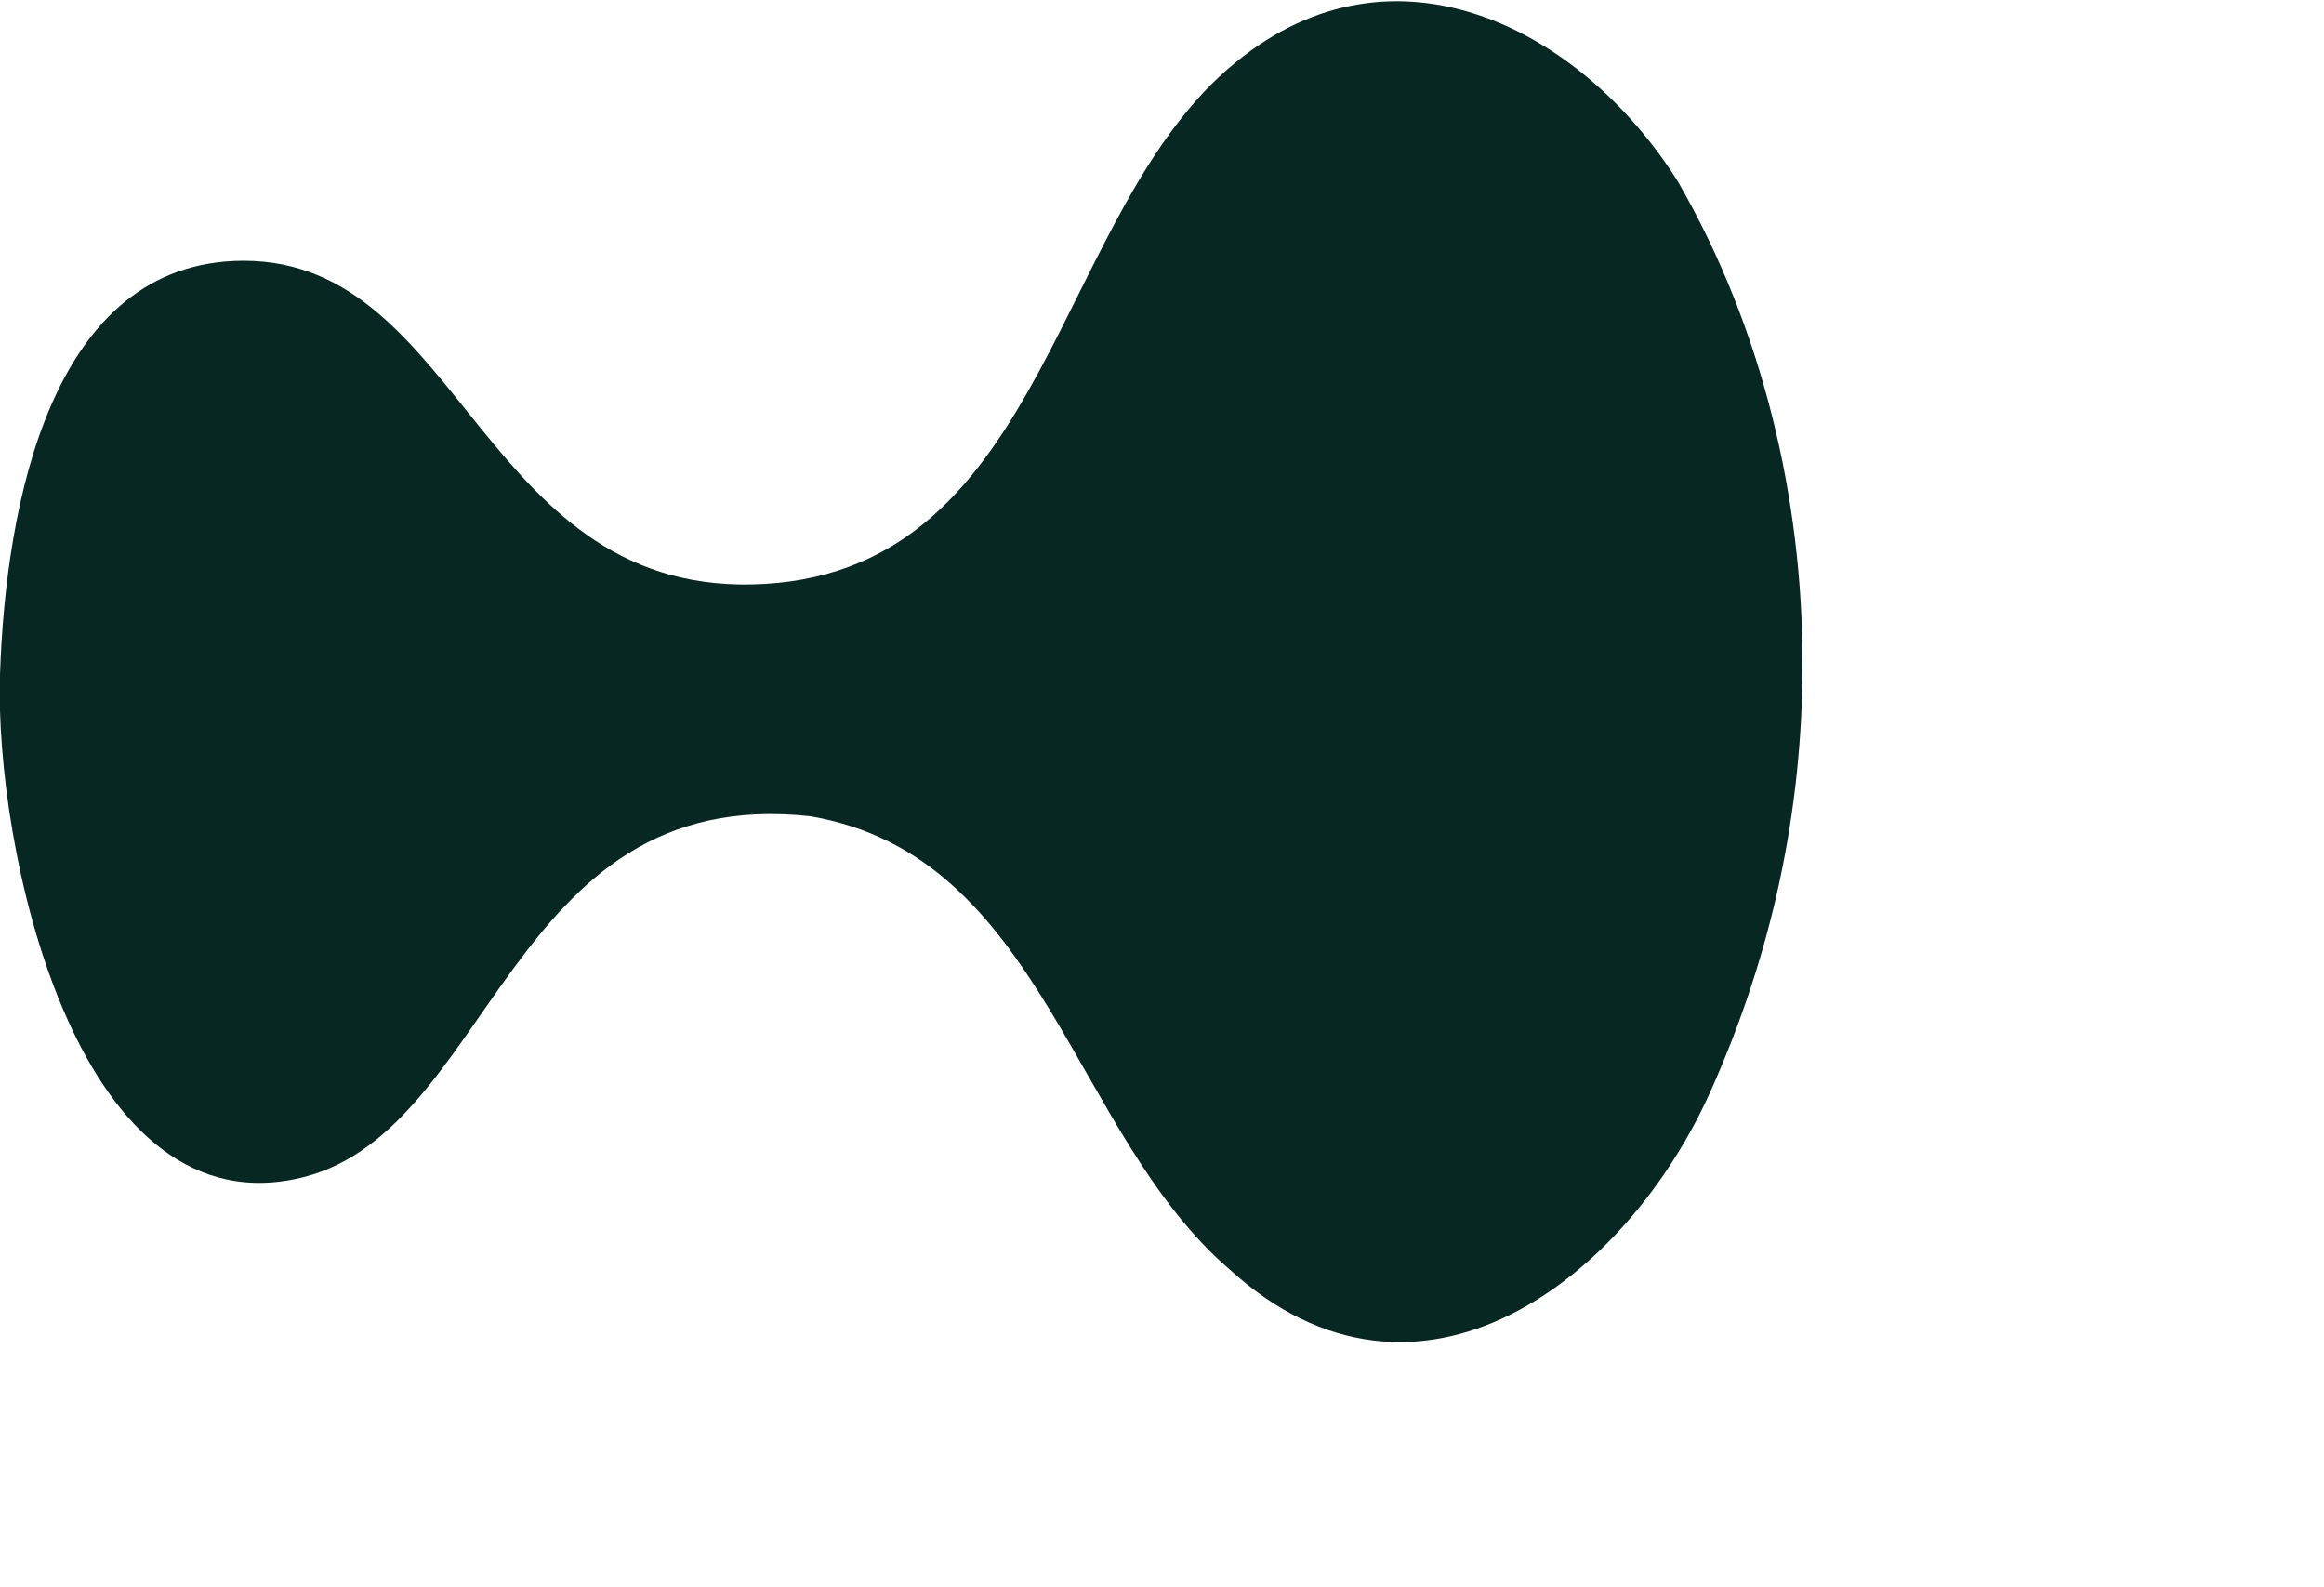 <svg version="1.2" xmlns="http://www.w3.org/2000/svg" viewBox="0 0 41 28" width="41" height="28">
	<title>82b0c3a51dad8809043f36a8cbc25c959846a9c3</title>
	<defs>
		<clipPath clipPathUnits="userSpaceOnUse" id="cp1">
			<path d="m0 0h178.83v28h-178.83z"/>
		</clipPath>
	</defs>
	<style>
		.s0 { fill: #072723 } 
	</style>
	<g id="Clip-Path" clip-path="url(#cp1)">
		<g>
			<path class="s0" d="m31.8 11.7q0 3.9-1.6 7.5c-1.5 3.4-5.2 6.2-8.5 3.2-2.8-2.4-3.3-7.3-7.4-8-5.4-0.6-5.6 5.7-9.1 6.4-3.9 0.8-5.3-5.9-5.2-8.9 0.1-3 0.9-7.3 4.3-7.3 3.9 0 4.2 6 9.2 5.7 5-0.3 5.1-6.6 8.3-9.2 2.8-2.3 6.1-0.6 7.8 2.1 1.5 2.6 2.2 5.6 2.2 8.5z"/>
			<path class="s0" d="m46.7 21.9v-20.2h1.9v8.7h11.8v-8.7h1.9v20.2h-1.9v-9.9h-11.8v9.9z"/>
			<path class="s0" d="m67.3 28l2.6-6.5-5.6-13.6h1.9l3.8 9.2q0.3 0.9 0.9 2.3 0-0.2 0.1-0.5 0.1-0.2 0.2-0.4 0.2-0.4 0.3-0.8 0.1-0.3 0.3-0.6l3.4-9.2h1.9l-7.9 20.1z"/>
			<path class="s0" d="m79 28v-20.1h1.8v2.6q0.7-1.3 2.1-2.2 1.3-0.8 2.9-0.8 1.9 0 3.4 1 1.4 0.9 2.2 2.6 0.8 1.6 0.8 3.8 0 2.1-0.8 3.8-0.8 1.7-2.3 2.6-1.4 1-3.3 1-1.6 0-2.9-0.8-1.3-0.7-2.1-2.2v8.7zm6.5-7.2q1.5 0 2.5-0.7 1.1-0.8 1.7-2.1 0.6-1.4 0.6-3.1c0-1.2-0.2-2.2-0.6-3.1q-0.6-1.3-1.7-2.1-1-0.7-2.5-0.7-1.4 0-2.4 0.7-1.1 0.7-1.7 2.1-0.7 1.3-0.7 3.1 0 1.7 0.7 3.1 0.6 1.3 1.6 2.1 1.1 0.7 2.5 0.7z"/>
			<path class="s0" d="m100.7 22.3q-1.9 0-3.4-0.9-1.5-0.9-2.3-2.5-0.9-1.7-0.9-4.1 0-2.1 0.9-3.7 0.8-1.7 2.3-2.6 1.5-1 3.3-1 2 0 3.4 0.9 1.4 0.9 2.1 2.6 0.7 1.6 0.7 3.8v0.3h-10.9q0 1.8 0.6 3.1 0.6 1.3 1.7 2 1.1 0.6 2.6 0.6 1.7 0 2.8-0.8 1.1-0.8 1.3-2.4h1.8q-0.2 1.4-0.9 2.4-0.7 1.1-2 1.7-1.3 0.6-3.1 0.6zm4.2-8.5q0-2.2-1.1-3.5-1.2-1.3-3.2-1.3c-1.3 0-2.3 0.4-3.2 1.3q-1.2 1.4-1.4 3.5z"/>
			<path class="s0" d="m109.6 21.9v-14h1.8v2.8q0.6-1.4 1.8-2.3 1.3-0.9 2.9-0.9 0.4 0 0.8 0.1v1.7q-0.5 0-0.9 0-1.4 0-2.4 0.6-1.1 0.6-1.6 1.8-0.6 1.1-0.6 2.7v7.5z"/>
			<path class="s0" d="m121.4 21.5l-0.1 0.4h-5.7l0.1-0.4c1.5-0.2 2.2-0.6 2.4-1.8l3.2-15.1c0.4-1.5-0.1-1.8-1.7-1.4l0.1-0.4 3.4-1.2h0.4l-3.8 18.1c-0.3 1.2 0.1 1.6 1.7 1.8z"/>
			<path class="s0" d="m127.8 21.5l-0.1 0.4h-5.7l0.1-0.4c1.6-0.2 2.2-0.6 2.5-1.8l1.9-9.2c0.3-1.5-0.1-1.8-1.8-1.4l0.1-0.4 3.5-1.2h0.4l-2.6 12.2c-0.3 1.2 0.2 1.6 1.7 1.8zm0.9-19.1c0.8 0 1.3 0.6 1.2 1.4-0.1 0.7-0.8 1.3-1.5 1.3-0.8 0-1.3-0.6-1.2-1.3 0.1-0.8 0.7-1.4 1.5-1.4z"/>
			<path class="s0" d="m137.6 25.9l1.5-7.2c-0.9 2.1-3 3.6-5.1 3.6-3.5 0-5.2-3.3-4.1-8.2 0.7-3.6 3.9-6.6 7.7-6.6 1.7 0 3.2 0.8 3.8 1.9l1.3-1.9h0.4l-4 18.4c-0.3 1.3 0.8 1.5 1.8 1.7l-0.1 0.4h-6.5v-0.4c1.9-0.2 3-0.4 3.3-1.7zm-2.7-4.6c1.8 0 3.6-1.6 4.4-3.4l1.2-5.6c0.3-2-0.6-4-3.4-4-2.7 0-4.8 2.3-5.5 5.8-0.9 4.2 0.3 7.1 3.3 7.1z"/>
			<path class="s0" d="m162.5 21.5l-0.1 0.4h-5.6v-0.4c1.6-0.2 2.3-0.6 2.5-1.8l1.9-9.2c0.4-1.5-0.1-1.8-1.7-1.4l0.1-0.4 3.4-1.2h0.4l-2.6 12.2c-0.2 1.2 0.2 1.6 1.7 1.8zm1-19.1c0.7 0 1.2 0.6 1.2 1.4-0.2 0.7-0.8 1.3-1.6 1.3-0.7 0-1.3-0.6-1.2-1.3 0.1-0.8 0.8-1.4 1.6-1.4z"/>
			<path class="s0" d="m154.4 19.7l1.3-6.2 1.3-6h-0.4l-3.5 1.2v0.4c1.6-0.4 2.1-0.1 1.7 1.4l-1.6 7.9c-1.9 1.7-3.1 2.7-4.7 2.7-1.9 0-3-1.3-2.5-3.6l2.2-10h-0.4l-3.5 1.2-0.1 0.4c1.6-0.4 2.1-0.1 1.8 1.4l-1.5 7.2c-0.6 2.7 0.7 4.6 3.2 4.6 1.7 0 3.1-0.9 5.4-3.3l-0.2 0.5-0.5 2.4h3.7v-0.4c-1.5-0.2-1.9-0.6-1.6-1.8z"/>
			<path class="s0" d="m177.7 7l1.1-5.4h-0.4l-3.4 1.2-0.1 0.4c1.6-0.4 2.1-0.1 1.7 1.4l-0.9 4.6c-0.7-1-2-1.7-3.6-1.7-3.8 0-7 3-7.8 6.9-1 4.6 0.6 7.9 4.2 7.9 2.1 0 4.2-1.5 5.2-3.6l-0.3 1.2-0.4 2 3.6-0.1 0.1-0.3c-1.5-0.2-1.9-0.7-1.7-1.8l2.7-12.7zm-3.9 10.8c-0.8 1.9-2.6 3.5-4.4 3.5-3 0-4.2-3-3.4-7 0.8-3.7 3-6 5.6-6 2.8 0 3.8 2.2 3.4 4.2l-0.1 0.6-1.1 4.7z"/>
		</g>
	</g>
</svg>